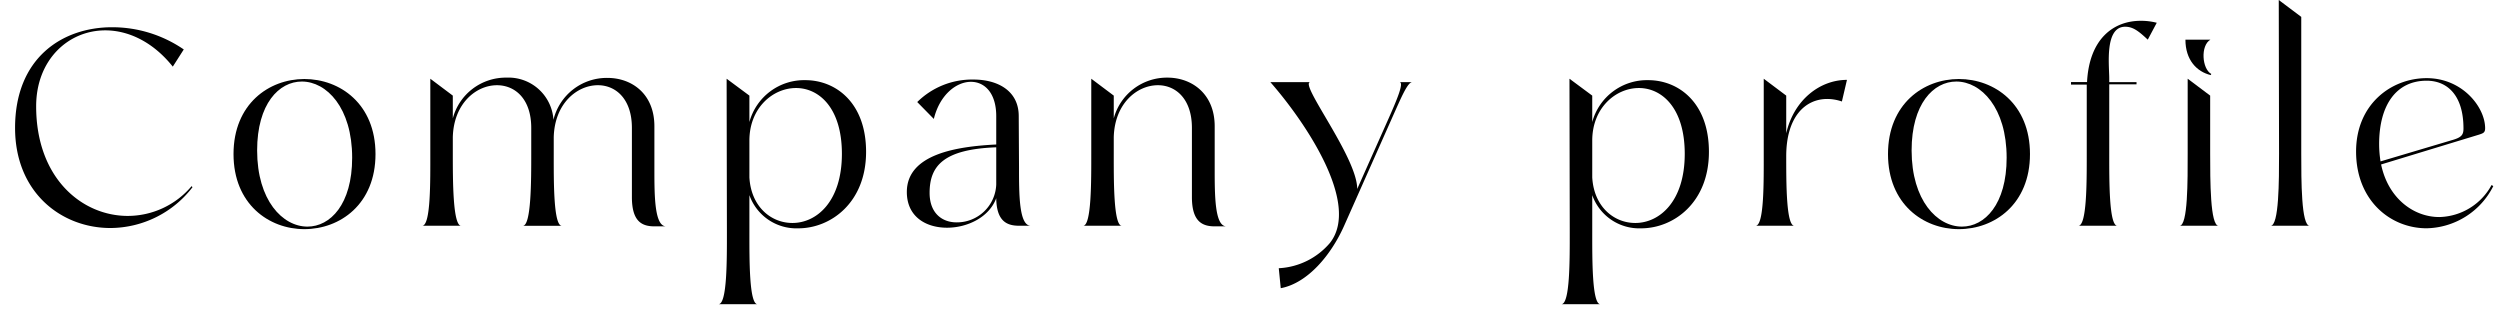 <svg xmlns="http://www.w3.org/2000/svg" width="370" height="46.285" viewBox="0 0 370 46.285">
  <g id="グループ_24" data-name="グループ 24" transform="translate(-4206 -1271.715)">
    <rect id="長方形_46" data-name="長方形 46" width="370" height="46" transform="translate(4206 1272)" fill="none"/>
    <g id="グループ_18" data-name="グループ 18">
      <path id="パス_86" data-name="パス 86" d="M262.574,2033.575c-2.954-3.7-6.616-5.368-9.986-5.368-5.493,0-10.237,4.369-10.237,11.235,0,10.653,6.783,16.228,13.565,16.228a12.386,12.386,0,0,0,9.446-4.41l.125.166a15.409,15.409,0,0,1-12.15,6.034c-7.241,0-14.106-5.243-14.106-14.814,0-10.361,6.99-14.9,14.355-14.9a18.687,18.687,0,0,1,10.611,3.287Z" transform="translate(3969 -751.999)"/>
      <path id="パス_87" data-name="パス 87" d="M282.046,2035.407c5.285,0,10.528,3.7,10.528,11.109s-5.243,11.111-10.528,11.111c-5.243,0-10.485-3.7-10.485-11.111s5.242-11.109,10.485-11.109m.458,21.845c3.371,0,6.616-3.287,6.616-10.195,0-7.406-3.786-11.276-7.448-11.276-3.371,0-6.616,3.287-6.616,10.195,0,7.406,3.786,11.276,7.448,11.276" transform="translate(3969 -751.999)"/>
      <path id="パス_88" data-name="パス 88" d="M305.263,2057.127h-5.784c1.29,0,1.207-6.7,1.207-10.736v-11.026l3.329,2.5v3.371a8.114,8.114,0,0,1,7.948-6.034,6.673,6.673,0,0,1,6.948,6.242,8.123,8.123,0,0,1,7.99-6.2c3.578,0,6.949,2.33,6.949,7.157v6.491c0,3.953.041,8.322,1.747,8.322H333.85c-1.873,0-3.329-.749-3.329-4.327v-10.236c0-4.328-2.413-6.325-5.035-6.325-3.079,0-6.408,2.7-6.533,7.7v2.538c0,4.036-.042,10.569,1.207,10.569h-5.784c1.248,0,1.248-6.658,1.248-10.694v-3.786c0-4.328-2.413-6.325-5.076-6.325-3.079,0-6.408,2.7-6.533,7.7v2.371c0,4.037,0,10.736,1.248,10.736" transform="translate(3969 -751.999)"/>
      <path id="パス_89" data-name="パス 89" d="M349.118,2068.736h-5.784c1.29,0,1.249-6.616,1.249-10.652l-.042-22.719,3.37,2.5v3.912a8.392,8.392,0,0,1,8.281-6.2c4.452,0,8.988,3.287,8.988,10.61,0,7.532-5.243,11.319-10.028,11.319a7.378,7.378,0,0,1-7.241-4.911v5.452c0,4.036-.041,10.693,1.207,10.693m5.16-12.025c3.578,0,7.323-3.163,7.323-10.236,0-6.825-3.412-9.737-6.782-9.737-3.454,0-6.908,2.954-6.908,7.781v5.451c.25,4.327,3.2,6.741,6.367,6.741" transform="translate(3969 -751.999)"/>
      <path id="パス_90" data-name="パス 90" d="M384.443,2045.1v-4.2c0-3.454-1.747-5.076-3.744-5.076-2.165,0-4.62,1.914-5.493,5.492l-2.455-2.5a11.544,11.544,0,0,1,8.322-3.329c3.537,0,6.7,1.623,6.7,5.409l.042,7.573c0,4.036,0,8.655,1.747,8.655h-1.747c-1.831,0-3.329-.707-3.371-4.078-1.04,2.83-4.285,4.37-7.282,4.37-3.12,0-5.95-1.623-5.95-5.285,0-5.618,7.407-6.741,13.232-7.032m-5.867,11.526a5.824,5.824,0,0,0,5.867-5.617v-5.493c-7.739.291-9.862,2.7-9.862,6.741,0,3.037,1.873,4.369,3.995,4.369" transform="translate(3969 -751.999)"/>
      <path id="パス_91" data-name="パス 91" d="M403.042,2057.127H397.3c1.248,0,1.208-6.7,1.208-10.736v-11.026l3.328,2.5v3.371a8.148,8.148,0,0,1,7.948-6.034c3.578,0,6.99,2.372,6.99,7.2v6.2c0,4.036,0,8.613,1.747,8.613h-1.747c-1.873,0-3.371-.749-3.371-4.327v-10.236c0-4.328-2.412-6.325-5.035-6.325-3.079,0-6.407,2.7-6.532,7.7v2.371c0,4.037-.042,10.736,1.207,10.736" transform="translate(3969 -751.999)"/>
      <path id="パス_92" data-name="パス 92" d="M426.55,2066.365l-.292-2.954a10.633,10.633,0,0,0,7.574-3.745c4.66-5.909-3.995-18.309-8.822-23.8h5.951c-1.873,0,6.907,11.069,6.907,15.813l4.744-10.653c1.082-2.455,2.247-5.16,1.5-5.16h1.914c-.708,0-1.665,2.331-2.954,5.2l-7.158,16.1c-1.914,4.286-5.367,8.447-9.362,9.2" transform="translate(3969 -751.999)"/>
      <path id="パス_93" data-name="パス 93" d="M473.859,2068.736h-5.784c1.29,0,1.249-6.616,1.249-10.652l-.042-22.719,3.37,2.5v3.912a8.392,8.392,0,0,1,8.281-6.2c4.452,0,8.988,3.287,8.988,10.61,0,7.532-5.243,11.319-10.028,11.319a7.378,7.378,0,0,1-7.241-4.911v5.452c0,4.036-.041,10.693,1.207,10.693m5.16-12.025c3.578,0,7.323-3.163,7.323-10.236,0-6.825-3.412-9.737-6.782-9.737-3.454,0-6.908,2.954-6.908,7.781v5.451c.25,4.327,3.2,6.741,6.367,6.741" transform="translate(3969 -751.999)"/>
      <path id="パス_94" data-name="パス 94" d="M502.568,2057.127h-5.742c1.29,0,1.207-6.7,1.207-10.736v-11.026l3.328,2.5v5.576c1.124-4.91,4.952-7.906,8.988-7.906l-.749,3.2a6.754,6.754,0,0,0-2.163-.374c-3.287,0-6.076,2.663-6.076,8.488,0,4.036,0,10.278,1.207,10.278" transform="translate(3969 -751.999)"/>
      <path id="パス_95" data-name="パス 95" d="M526.909,2035.407c5.285,0,10.528,3.7,10.528,11.109s-5.243,11.111-10.528,11.111c-5.243,0-10.485-3.7-10.485-11.111s5.242-11.109,10.485-11.109m.458,21.845c3.371,0,6.616-3.287,6.616-10.195,0-7.406-3.786-11.276-7.448-11.276-3.371,0-6.616,3.287-6.616,10.195,0,7.406,3.786,11.276,7.448,11.276" transform="translate(3969 -751.999)"/>
      <path id="パス_96" data-name="パス 96" d="M550.375,2057.127h-5.784c1.248,0,1.248-6.283,1.248-10.319v-10.57h-2.33v-.374h2.372c.333-6.45,3.953-9.071,7.948-9.071a9.251,9.251,0,0,1,2.371.291l-1.331,2.5c-1.456-1.373-2.247-1.914-3.37-1.914-3.038.041-2.331,5.7-2.331,7.656v.541h4.037v.333h-4.037v10.194c0,4.037-.042,10.736,1.207,10.736" transform="translate(3969 -751.999)"/>
      <path id="パス_97" data-name="パス 97" d="M565.354,2057.127H559.57c1.248,0,1.206-6.7,1.206-10.736v-11.027l3.329,2.5v8.53c0,4.037,0,10.736,1.249,10.736m-1.082-22.47-.083.167c-2.081-.5-3.745-2.248-3.745-5.244h3.7c-1.5.874-1.248,4.328.125,5.077" transform="translate(3969 -751.999)"/>
      <path id="パス_98" data-name="パス 98" d="M578.834,2057.127H573.05c1.249,0,1.249-6.658,1.249-10.694l-.042-22.719,3.329,2.5v20.181c0,4.037,0,10.736,1.248,10.736" transform="translate(3969 -751.999)"/>
      <path id="パス_99" data-name="パス 99" d="M596.144,2057.5c-5.368,0-10.444-4.119-10.444-11.36,0-6.99,5.2-10.86,10.444-10.86,5.326,0,8.655,4.328,8.655,7.407,0,.666-.291.749-.916.957l-14.48,4.411c1.041,4.993,4.785,7.781,8.613,7.781a9.03,9.03,0,0,0,7.74-4.744l.25.167a11.285,11.285,0,0,1-9.862,6.241m-6.824-9.9,10.486-3.121c1.5-.416,1.789-.79,1.789-1.747,0-4.994-2.455-7.074-5.451-7.074-4.452,0-7.032,3.536-7.032,9.4a16.054,16.054,0,0,0,.208,2.538" transform="translate(3969 -751.999)"/>
    </g>
  </g>
</svg>
